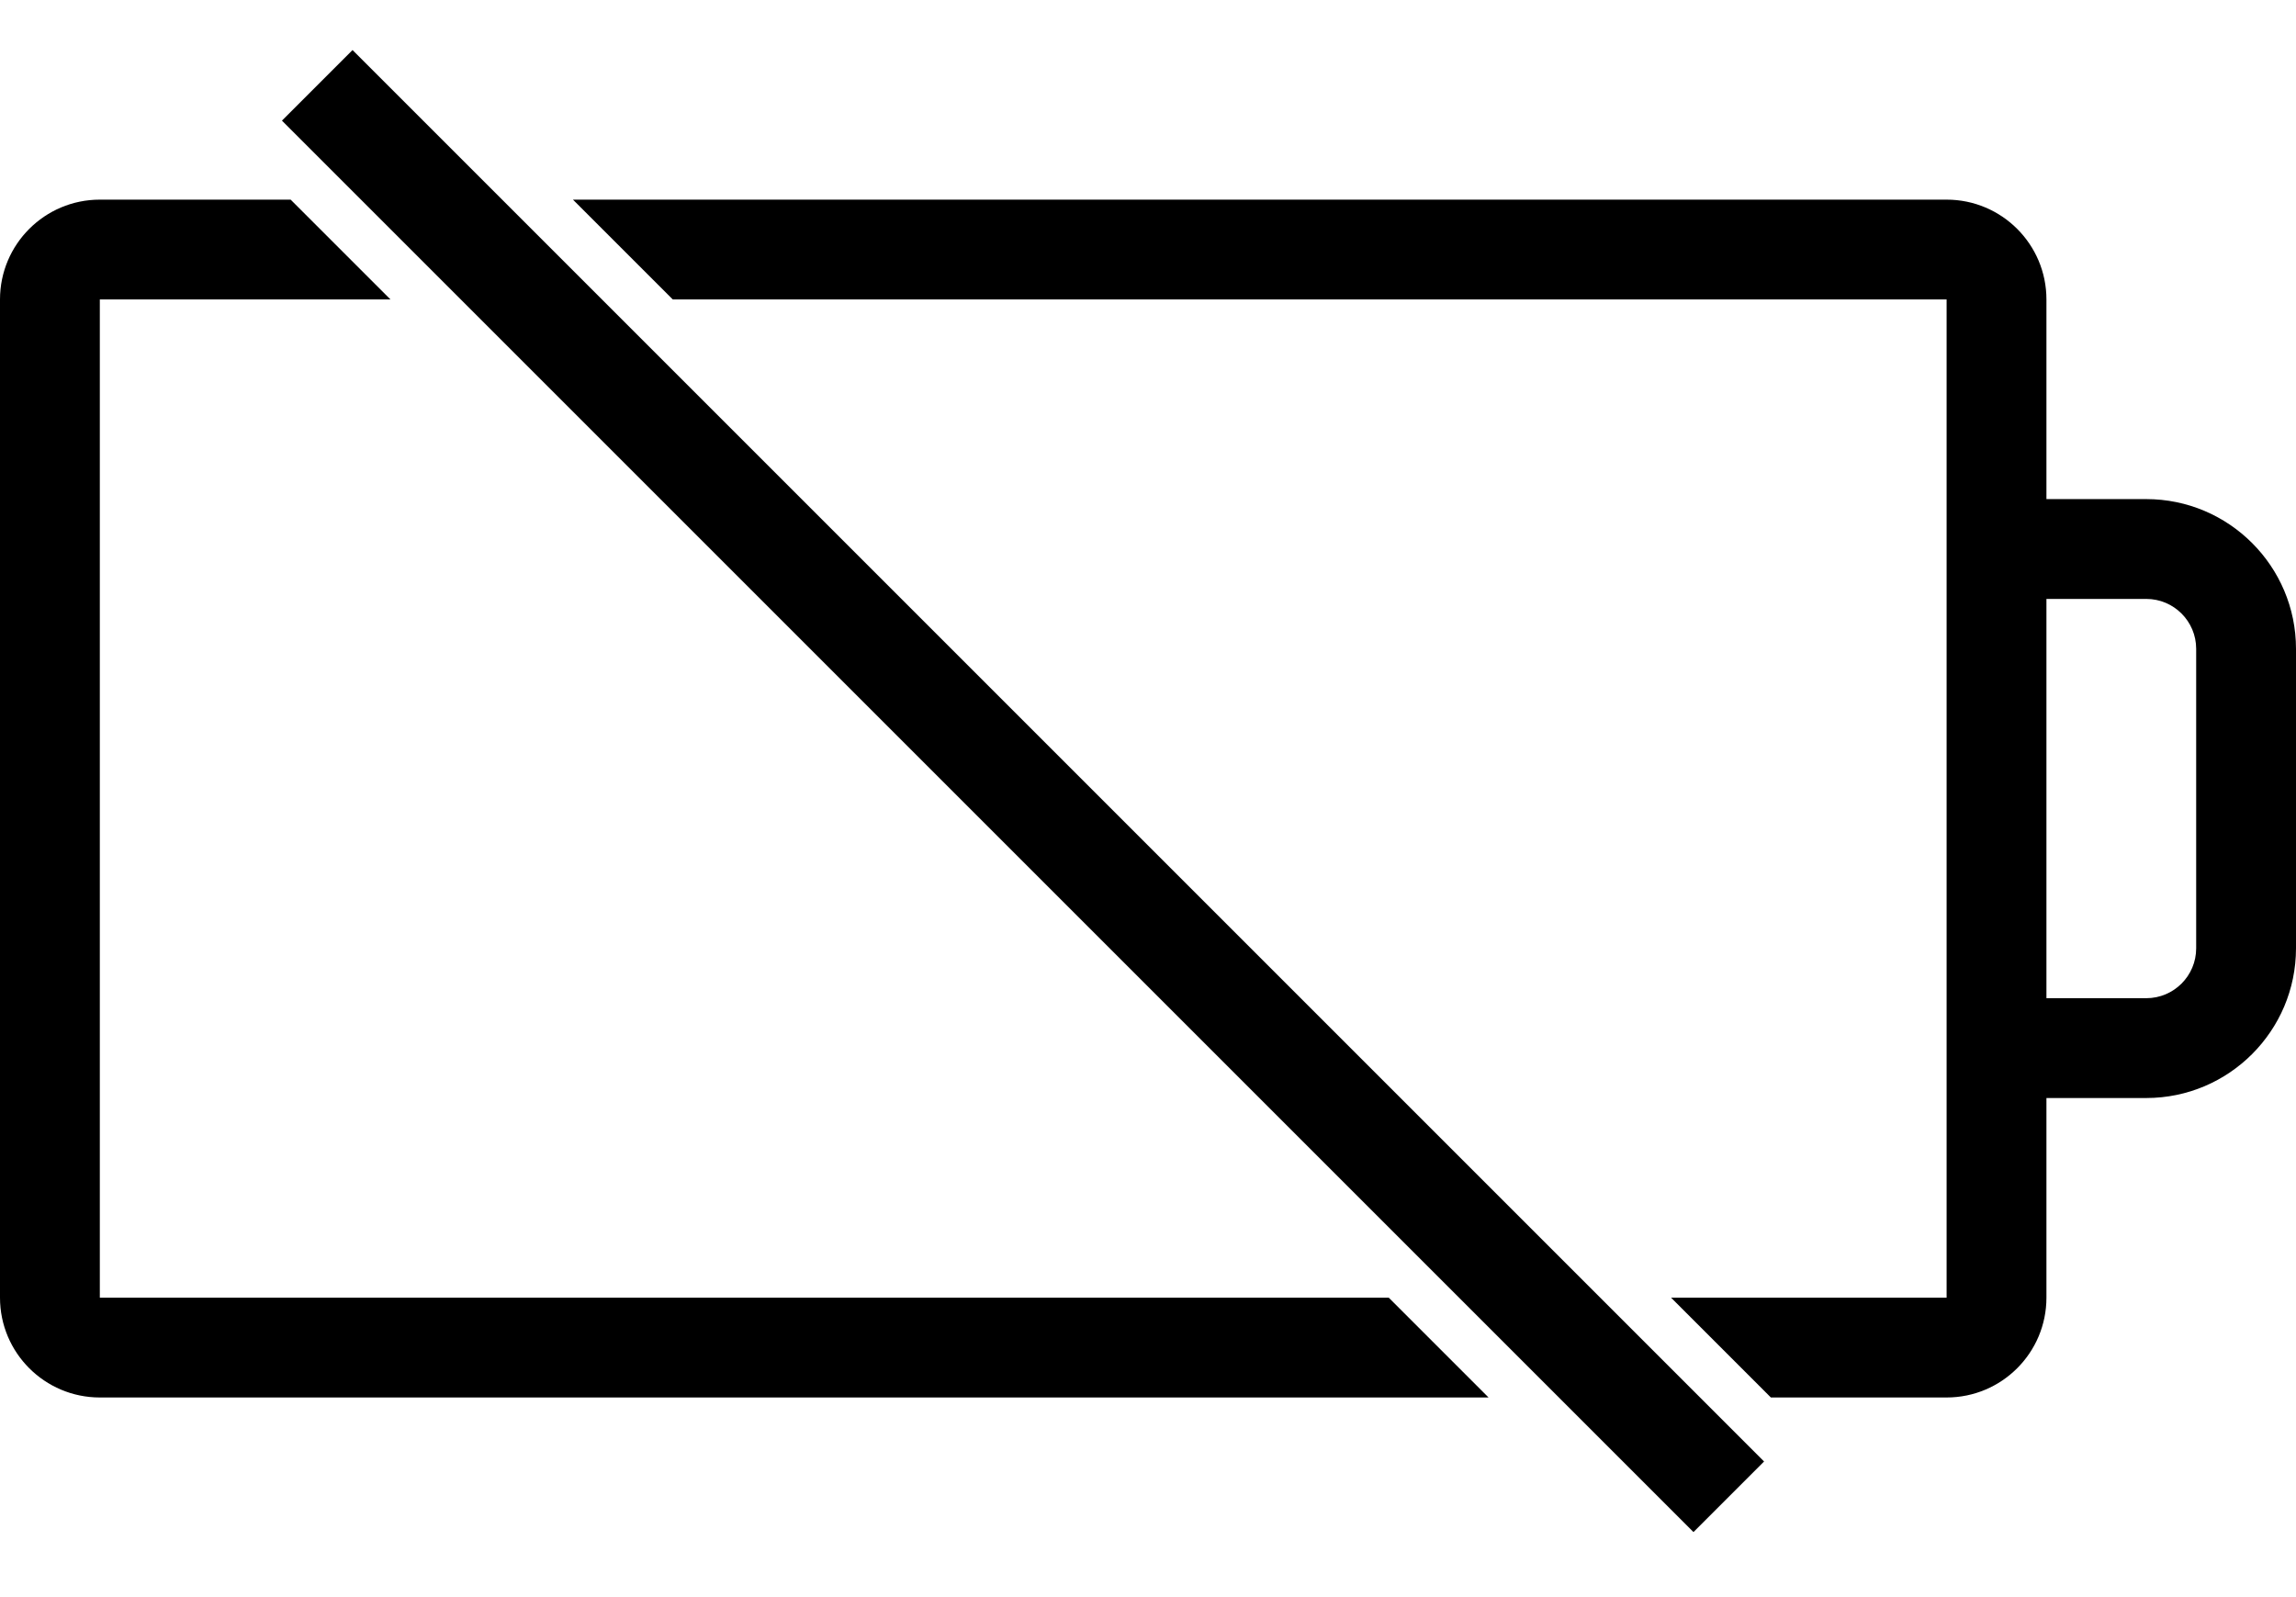 <?xml version="1.0" encoding="utf-8"?>
<!-- Generator: Adobe Illustrator 25.1.0, SVG Export Plug-In . SVG Version: 6.00 Build 0)  -->
<svg version="1.1" id="sw-battery-0" xmlns="http://www.w3.org/2000/svg" xmlns:xlink="http://www.w3.org/1999/xlink" x="0px" y="0px"
	 viewBox="0 0 46 32" style="enable-background:new 0 0 46 32;" xml:space="preserve">
<rect x="19.5" y="-4.151" transform="matrix(0.707 -0.707 0.707 0.707 -5.203 19.138)"  width="2" height="40"/>
<path  d="M27.823,26H2V6h5.823l-2-2H2C0.896,4,0,4.896,0,6v20c0,1.104,0.896,2,2,2h27.823L27.823,26z"/>
<path  d="M43,10h-2V6c0-1.104-0.896-2-2-2H11.479l2,2H39v4v2v8v2v4h-5.521l2,2H39c1.104,0,2-0.896,2-2v-4h2
	c1.654,0,3-1.346,3-3v-6C46,11.346,44.654,10,43,10z M44,19c0,0.552-0.448,1-1,1h-2v-8h2c0.552,0,1,0.448,1,1V19z"/>
</svg>
